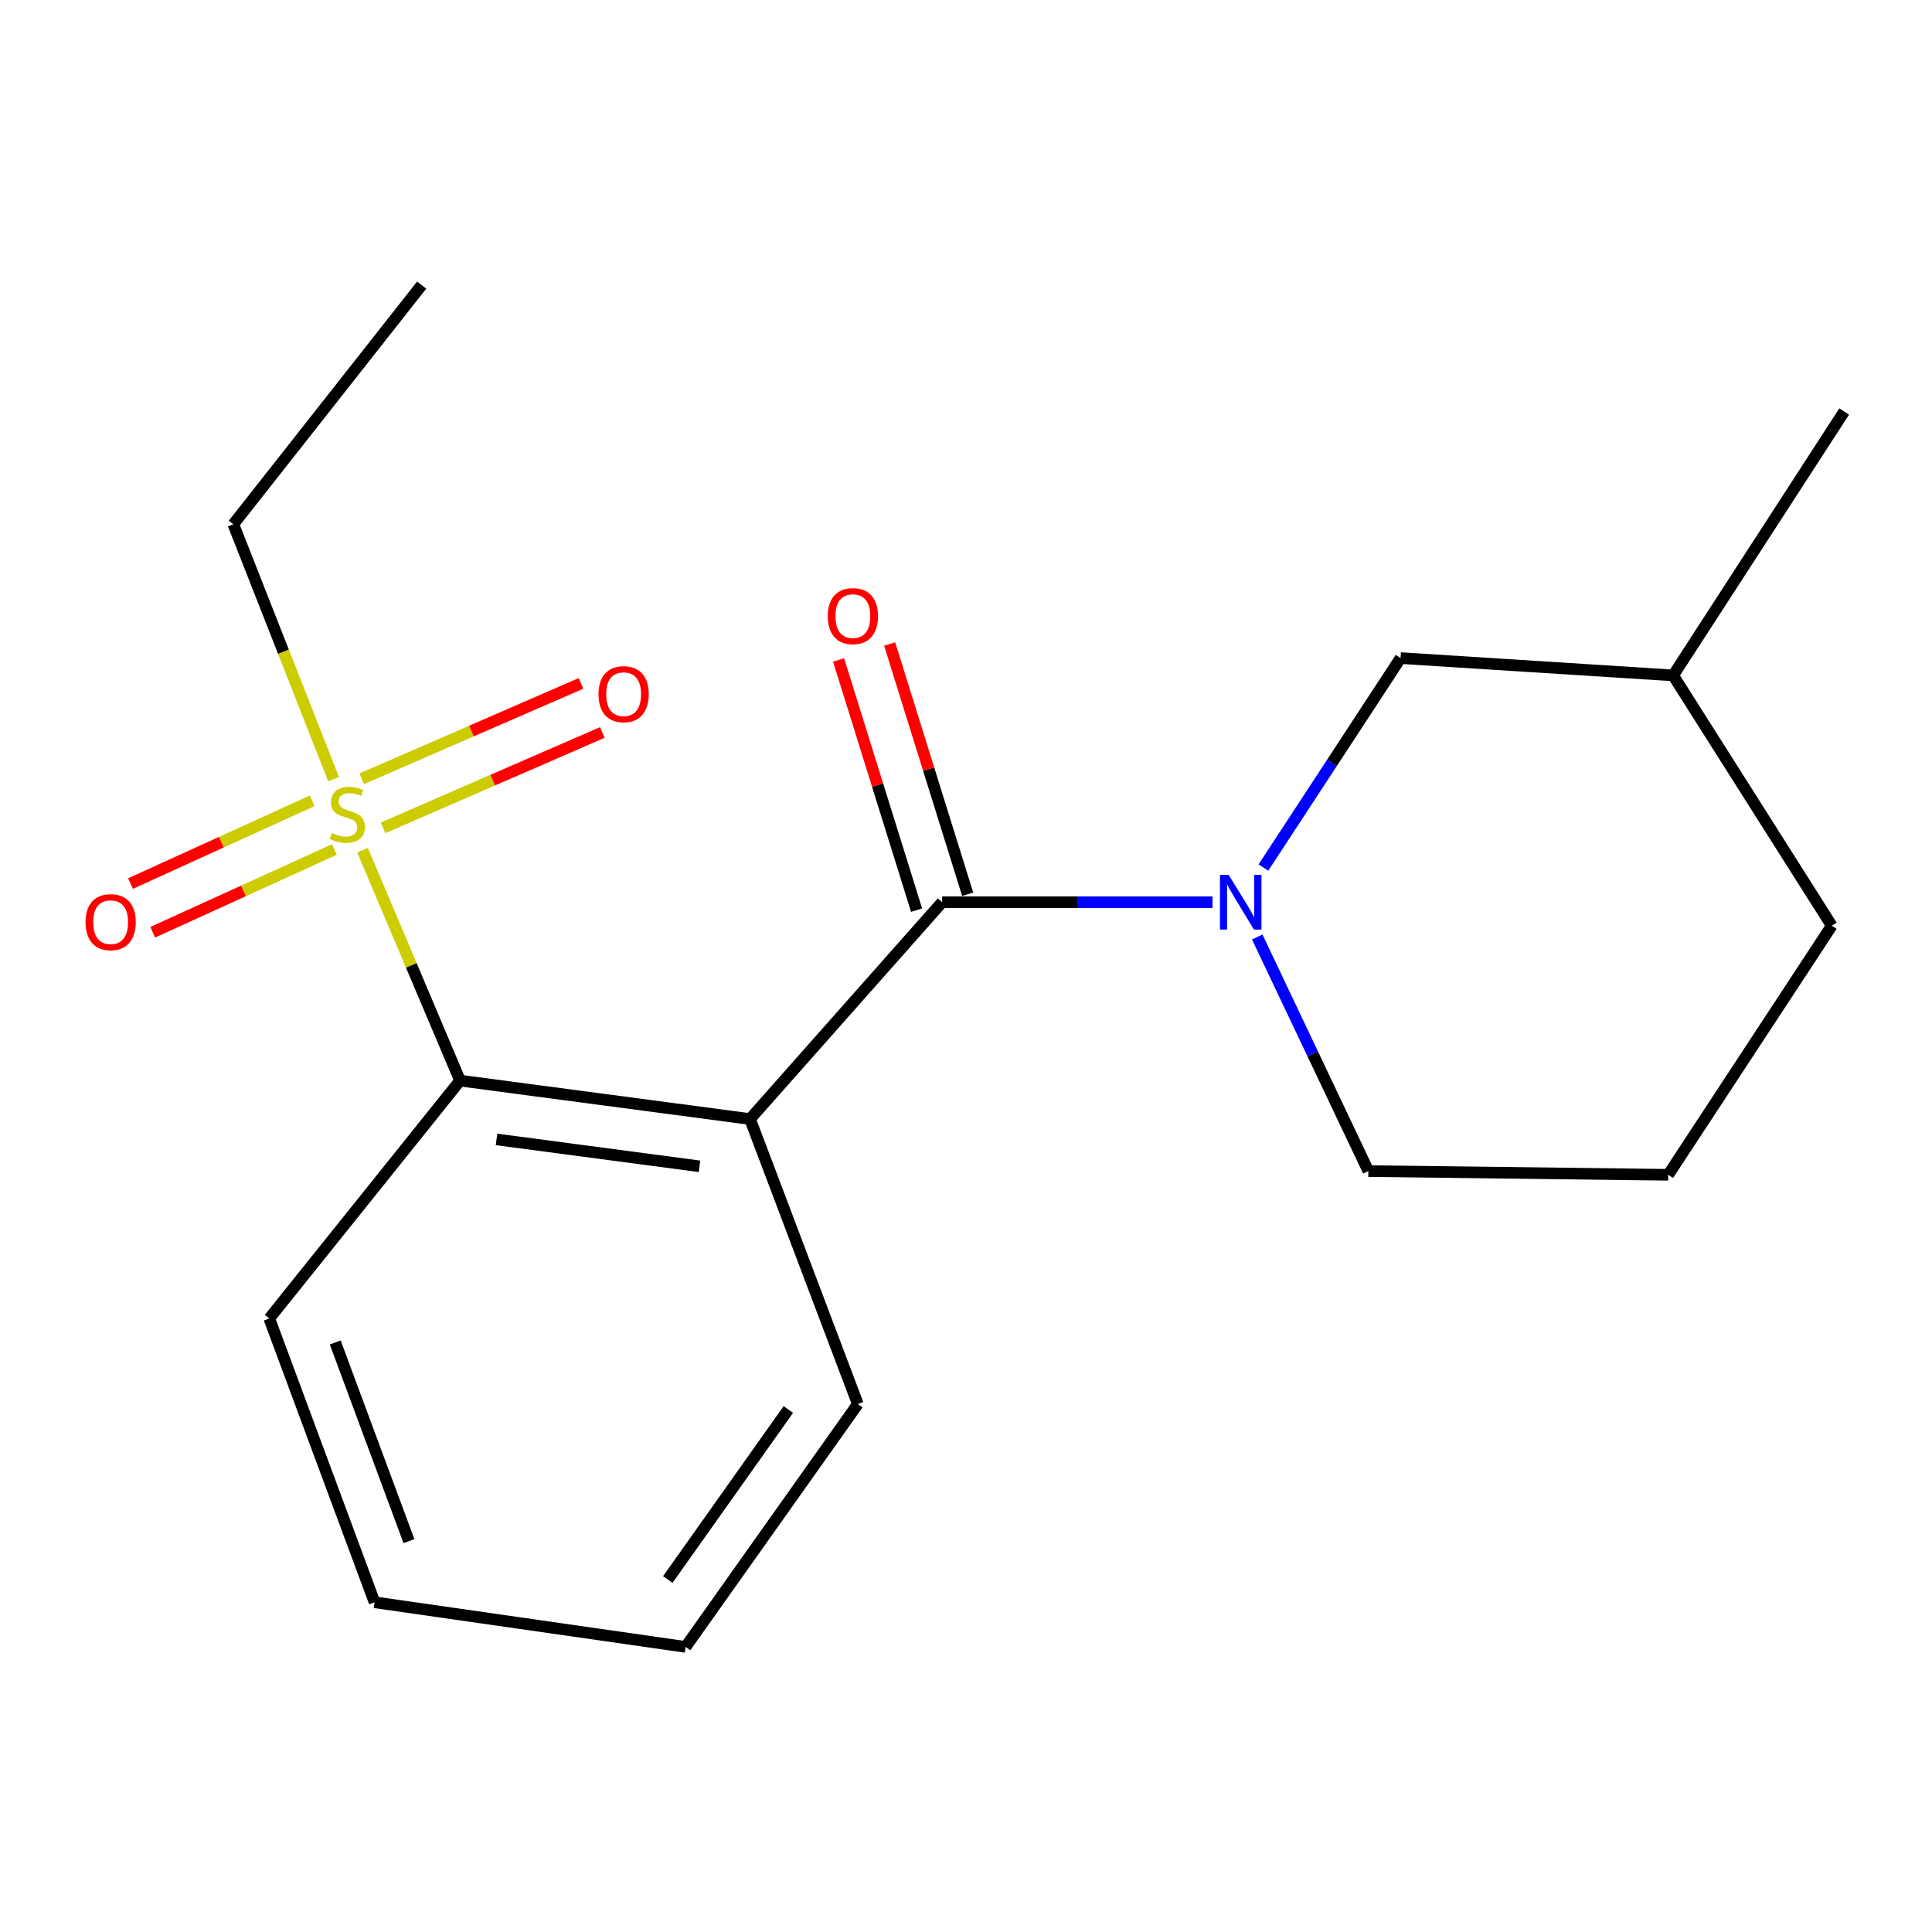 <?xml version='1.0' encoding='iso-8859-1'?>
<svg version='1.1' baseProfile='full'
              xmlns='http://www.w3.org/2000/svg'
                      xmlns:rdkit='http://www.rdkit.org/xml'
                      xmlns:xlink='http://www.w3.org/1999/xlink'
                  xml:space='preserve'
width='1000px' height='1000px' viewBox='0 0 1000 1000'>
<!-- END OF HEADER -->
<rect style='opacity:1.0;fill:#FFFFFF;stroke:none' width='1000' height='1000' x='0' y='0'> </rect>
<path class='bond-0' d='M 487.644,466.98 L 388.213,579.212' style='fill:none;fill-rule:evenodd;stroke:#000000;stroke-width:6px;stroke-linecap:butt;stroke-linejoin:miter;stroke-opacity:1' />
<path class='bond-2' d='M 487.644,466.98 L 557.615,466.98' style='fill:none;fill-rule:evenodd;stroke:#000000;stroke-width:6px;stroke-linecap:butt;stroke-linejoin:miter;stroke-opacity:1' />
<path class='bond-2' d='M 557.615,466.98 L 627.587,466.98' style='fill:none;fill-rule:evenodd;stroke:#0000FF;stroke-width:6px;stroke-linecap:butt;stroke-linejoin:miter;stroke-opacity:1' />
<path class='bond-7' d='M 500.864,462.858 L 480.674,398.097' style='fill:none;fill-rule:evenodd;stroke:#000000;stroke-width:6px;stroke-linecap:butt;stroke-linejoin:miter;stroke-opacity:1' />
<path class='bond-7' d='M 480.674,398.097 L 460.484,333.337' style='fill:none;fill-rule:evenodd;stroke:#FF0000;stroke-width:6px;stroke-linecap:butt;stroke-linejoin:miter;stroke-opacity:1' />
<path class='bond-7' d='M 474.423,471.101 L 454.233,406.341' style='fill:none;fill-rule:evenodd;stroke:#000000;stroke-width:6px;stroke-linecap:butt;stroke-linejoin:miter;stroke-opacity:1' />
<path class='bond-7' d='M 454.233,406.341 L 434.043,341.58' style='fill:none;fill-rule:evenodd;stroke:#FF0000;stroke-width:6px;stroke-linecap:butt;stroke-linejoin:miter;stroke-opacity:1' />
<path class='bond-3' d='M 388.213,579.212 L 238.129,559.317' style='fill:none;fill-rule:evenodd;stroke:#000000;stroke-width:6px;stroke-linecap:butt;stroke-linejoin:miter;stroke-opacity:1' />
<path class='bond-3' d='M 362.061,603.684 L 257.002,589.757' style='fill:none;fill-rule:evenodd;stroke:#000000;stroke-width:6px;stroke-linecap:butt;stroke-linejoin:miter;stroke-opacity:1' />
<path class='bond-10' d='M 388.213,579.212 L 444.006,726.727' style='fill:none;fill-rule:evenodd;stroke:#000000;stroke-width:6px;stroke-linecap:butt;stroke-linejoin:miter;stroke-opacity:1' />
<path class='bond-1' d='M 187.662,440.057 L 212.896,499.687' style='fill:none;fill-rule:evenodd;stroke:#CCCC00;stroke-width:6px;stroke-linecap:butt;stroke-linejoin:miter;stroke-opacity:1' />
<path class='bond-1' d='M 212.896,499.687 L 238.129,559.317' style='fill:none;fill-rule:evenodd;stroke:#000000;stroke-width:6px;stroke-linecap:butt;stroke-linejoin:miter;stroke-opacity:1' />
<path class='bond-4' d='M 198.285,428.487 L 255.026,403.804' style='fill:none;fill-rule:evenodd;stroke:#CCCC00;stroke-width:6px;stroke-linecap:butt;stroke-linejoin:miter;stroke-opacity:1' />
<path class='bond-4' d='M 255.026,403.804 L 311.767,379.121' style='fill:none;fill-rule:evenodd;stroke:#FF0000;stroke-width:6px;stroke-linecap:butt;stroke-linejoin:miter;stroke-opacity:1' />
<path class='bond-4' d='M 187.236,403.09 L 243.978,378.406' style='fill:none;fill-rule:evenodd;stroke:#CCCC00;stroke-width:6px;stroke-linecap:butt;stroke-linejoin:miter;stroke-opacity:1' />
<path class='bond-4' d='M 243.978,378.406 L 300.719,353.723' style='fill:none;fill-rule:evenodd;stroke:#FF0000;stroke-width:6px;stroke-linecap:butt;stroke-linejoin:miter;stroke-opacity:1' />
<path class='bond-5' d='M 161.597,414.499 L 114.576,435.913' style='fill:none;fill-rule:evenodd;stroke:#CCCC00;stroke-width:6px;stroke-linecap:butt;stroke-linejoin:miter;stroke-opacity:1' />
<path class='bond-5' d='M 114.576,435.913 L 67.555,457.327' style='fill:none;fill-rule:evenodd;stroke:#FF0000;stroke-width:6px;stroke-linecap:butt;stroke-linejoin:miter;stroke-opacity:1' />
<path class='bond-5' d='M 173.076,439.705 L 126.055,461.119' style='fill:none;fill-rule:evenodd;stroke:#CCCC00;stroke-width:6px;stroke-linecap:butt;stroke-linejoin:miter;stroke-opacity:1' />
<path class='bond-5' d='M 126.055,461.119 L 79.034,482.533' style='fill:none;fill-rule:evenodd;stroke:#FF0000;stroke-width:6px;stroke-linecap:butt;stroke-linejoin:miter;stroke-opacity:1' />
<path class='bond-8' d='M 172.645,403.283 L 146.709,337.316' style='fill:none;fill-rule:evenodd;stroke:#CCCC00;stroke-width:6px;stroke-linecap:butt;stroke-linejoin:miter;stroke-opacity:1' />
<path class='bond-8' d='M 146.709,337.316 L 120.773,271.35' style='fill:none;fill-rule:evenodd;stroke:#000000;stroke-width:6px;stroke-linecap:butt;stroke-linejoin:miter;stroke-opacity:1' />
<path class='bond-6' d='M 653.934,449.044 L 689.43,394.833' style='fill:none;fill-rule:evenodd;stroke:#0000FF;stroke-width:6px;stroke-linecap:butt;stroke-linejoin:miter;stroke-opacity:1' />
<path class='bond-6' d='M 689.43,394.833 L 724.926,340.622' style='fill:none;fill-rule:evenodd;stroke:#000000;stroke-width:6px;stroke-linecap:butt;stroke-linejoin:miter;stroke-opacity:1' />
<path class='bond-9' d='M 650.741,484.991 L 679.502,545.573' style='fill:none;fill-rule:evenodd;stroke:#0000FF;stroke-width:6px;stroke-linecap:butt;stroke-linejoin:miter;stroke-opacity:1' />
<path class='bond-9' d='M 679.502,545.573 L 708.262,606.155' style='fill:none;fill-rule:evenodd;stroke:#000000;stroke-width:6px;stroke-linecap:butt;stroke-linejoin:miter;stroke-opacity:1' />
<path class='bond-12' d='M 238.129,559.317 L 139.376,682.458' style='fill:none;fill-rule:evenodd;stroke:#000000;stroke-width:6px;stroke-linecap:butt;stroke-linejoin:miter;stroke-opacity:1' />
<path class='bond-11' d='M 724.926,340.622 L 866.024,349.593' style='fill:none;fill-rule:evenodd;stroke:#000000;stroke-width:6px;stroke-linecap:butt;stroke-linejoin:miter;stroke-opacity:1' />
<path class='bond-16' d='M 120.773,271.35 L 218.264,147.562' style='fill:none;fill-rule:evenodd;stroke:#000000;stroke-width:6px;stroke-linecap:butt;stroke-linejoin:miter;stroke-opacity:1' />
<path class='bond-13' d='M 708.262,606.155 L 863.47,608.078' style='fill:none;fill-rule:evenodd;stroke:#000000;stroke-width:6px;stroke-linecap:butt;stroke-linejoin:miter;stroke-opacity:1' />
<path class='bond-17' d='M 444.006,726.727 L 354.87,852.438' style='fill:none;fill-rule:evenodd;stroke:#000000;stroke-width:6px;stroke-linecap:butt;stroke-linejoin:miter;stroke-opacity:1' />
<path class='bond-17' d='M 408.043,729.563 L 345.647,817.561' style='fill:none;fill-rule:evenodd;stroke:#000000;stroke-width:6px;stroke-linecap:butt;stroke-linejoin:miter;stroke-opacity:1' />
<path class='bond-15' d='M 866.024,349.593 L 954.545,212.987' style='fill:none;fill-rule:evenodd;stroke:#000000;stroke-width:6px;stroke-linecap:butt;stroke-linejoin:miter;stroke-opacity:1' />
<path class='bond-19' d='M 866.024,349.593 L 948.114,479.151' style='fill:none;fill-rule:evenodd;stroke:#000000;stroke-width:6px;stroke-linecap:butt;stroke-linejoin:miter;stroke-opacity:1' />
<path class='bond-20' d='M 139.376,682.458 L 193.876,829.342' style='fill:none;fill-rule:evenodd;stroke:#000000;stroke-width:6px;stroke-linecap:butt;stroke-linejoin:miter;stroke-opacity:1' />
<path class='bond-20' d='M 173.517,694.856 L 211.668,797.675' style='fill:none;fill-rule:evenodd;stroke:#000000;stroke-width:6px;stroke-linecap:butt;stroke-linejoin:miter;stroke-opacity:1' />
<path class='bond-14' d='M 863.47,608.078 L 948.114,479.151' style='fill:none;fill-rule:evenodd;stroke:#000000;stroke-width:6px;stroke-linecap:butt;stroke-linejoin:miter;stroke-opacity:1' />
<path class='bond-18' d='M 354.87,852.438 L 193.876,829.342' style='fill:none;fill-rule:evenodd;stroke:#000000;stroke-width:6px;stroke-linecap:butt;stroke-linejoin:miter;stroke-opacity:1' />
<path  class='atom-2' d='M 171.782 431.154
Q 172.102 431.274, 173.422 431.834
Q 174.742 432.394, 176.182 432.754
Q 177.662 433.074, 179.102 433.074
Q 181.782 433.074, 183.342 431.794
Q 184.902 430.474, 184.902 428.194
Q 184.902 426.634, 184.102 425.674
Q 183.342 424.714, 182.142 424.194
Q 180.942 423.674, 178.942 423.074
Q 176.422 422.314, 174.902 421.594
Q 173.422 420.874, 172.342 419.354
Q 171.302 417.834, 171.302 415.274
Q 171.302 411.714, 173.702 409.514
Q 176.142 407.314, 180.942 407.314
Q 184.222 407.314, 187.942 408.874
L 187.022 411.954
Q 183.622 410.554, 181.062 410.554
Q 178.302 410.554, 176.782 411.714
Q 175.262 412.834, 175.302 414.794
Q 175.302 416.314, 176.062 417.234
Q 176.862 418.154, 177.982 418.674
Q 179.142 419.194, 181.062 419.794
Q 183.622 420.594, 185.142 421.394
Q 186.662 422.194, 187.742 423.834
Q 188.862 425.434, 188.862 428.194
Q 188.862 432.114, 186.222 434.234
Q 183.622 436.314, 179.262 436.314
Q 176.742 436.314, 174.822 435.754
Q 172.942 435.234, 170.702 434.314
L 171.782 431.154
' fill='#CCCC00'/>
<path  class='atom-3' d='M 635.93 452.82
L 645.21 467.82
Q 646.13 469.3, 647.61 471.98
Q 649.09 474.66, 649.17 474.82
L 649.17 452.82
L 652.93 452.82
L 652.93 481.14
L 649.05 481.14
L 639.09 464.74
Q 637.93 462.82, 636.69 460.62
Q 635.49 458.42, 635.13 457.74
L 635.13 481.14
L 631.45 481.14
L 631.45 452.82
L 635.93 452.82
' fill='#0000FF'/>
<path  class='atom-5' d='M 309.788 359.305
Q 309.788 352.505, 313.148 348.705
Q 316.508 344.905, 322.788 344.905
Q 329.068 344.905, 332.428 348.705
Q 335.788 352.505, 335.788 359.305
Q 335.788 366.185, 332.388 370.105
Q 328.988 373.985, 322.788 373.985
Q 316.548 373.985, 313.148 370.105
Q 309.788 366.225, 309.788 359.305
M 322.788 370.785
Q 327.108 370.785, 329.428 367.905
Q 331.788 364.985, 331.788 359.305
Q 331.788 353.745, 329.428 350.945
Q 327.108 348.105, 322.788 348.105
Q 318.468 348.105, 316.108 350.905
Q 313.788 353.705, 313.788 359.305
Q 313.788 365.025, 316.108 367.905
Q 318.468 370.785, 322.788 370.785
' fill='#FF0000'/>
<path  class='atom-6' d='M 44.271 477.307
Q 44.271 470.507, 47.631 466.707
Q 50.991 462.907, 57.271 462.907
Q 63.551 462.907, 66.911 466.707
Q 70.271 470.507, 70.271 477.307
Q 70.271 484.187, 66.871 488.107
Q 63.471 491.987, 57.271 491.987
Q 51.031 491.987, 47.631 488.107
Q 44.271 484.227, 44.271 477.307
M 57.271 488.787
Q 61.591 488.787, 63.911 485.907
Q 66.271 482.987, 66.271 477.307
Q 66.271 471.747, 63.911 468.947
Q 61.591 466.107, 57.271 466.107
Q 52.951 466.107, 50.591 468.907
Q 48.271 471.707, 48.271 477.307
Q 48.271 483.027, 50.591 485.907
Q 52.951 488.787, 57.271 488.787
' fill='#FF0000'/>
<path  class='atom-8' d='M 428.452 318.899
Q 428.452 312.099, 431.812 308.299
Q 435.172 304.499, 441.452 304.499
Q 447.732 304.499, 451.092 308.299
Q 454.452 312.099, 454.452 318.899
Q 454.452 325.779, 451.052 329.699
Q 447.652 333.579, 441.452 333.579
Q 435.212 333.579, 431.812 329.699
Q 428.452 325.819, 428.452 318.899
M 441.452 330.379
Q 445.772 330.379, 448.092 327.499
Q 450.452 324.579, 450.452 318.899
Q 450.452 313.339, 448.092 310.539
Q 445.772 307.699, 441.452 307.699
Q 437.132 307.699, 434.772 310.499
Q 432.452 313.299, 432.452 318.899
Q 432.452 324.619, 434.772 327.499
Q 437.132 330.379, 441.452 330.379
' fill='#FF0000'/>
</svg>

